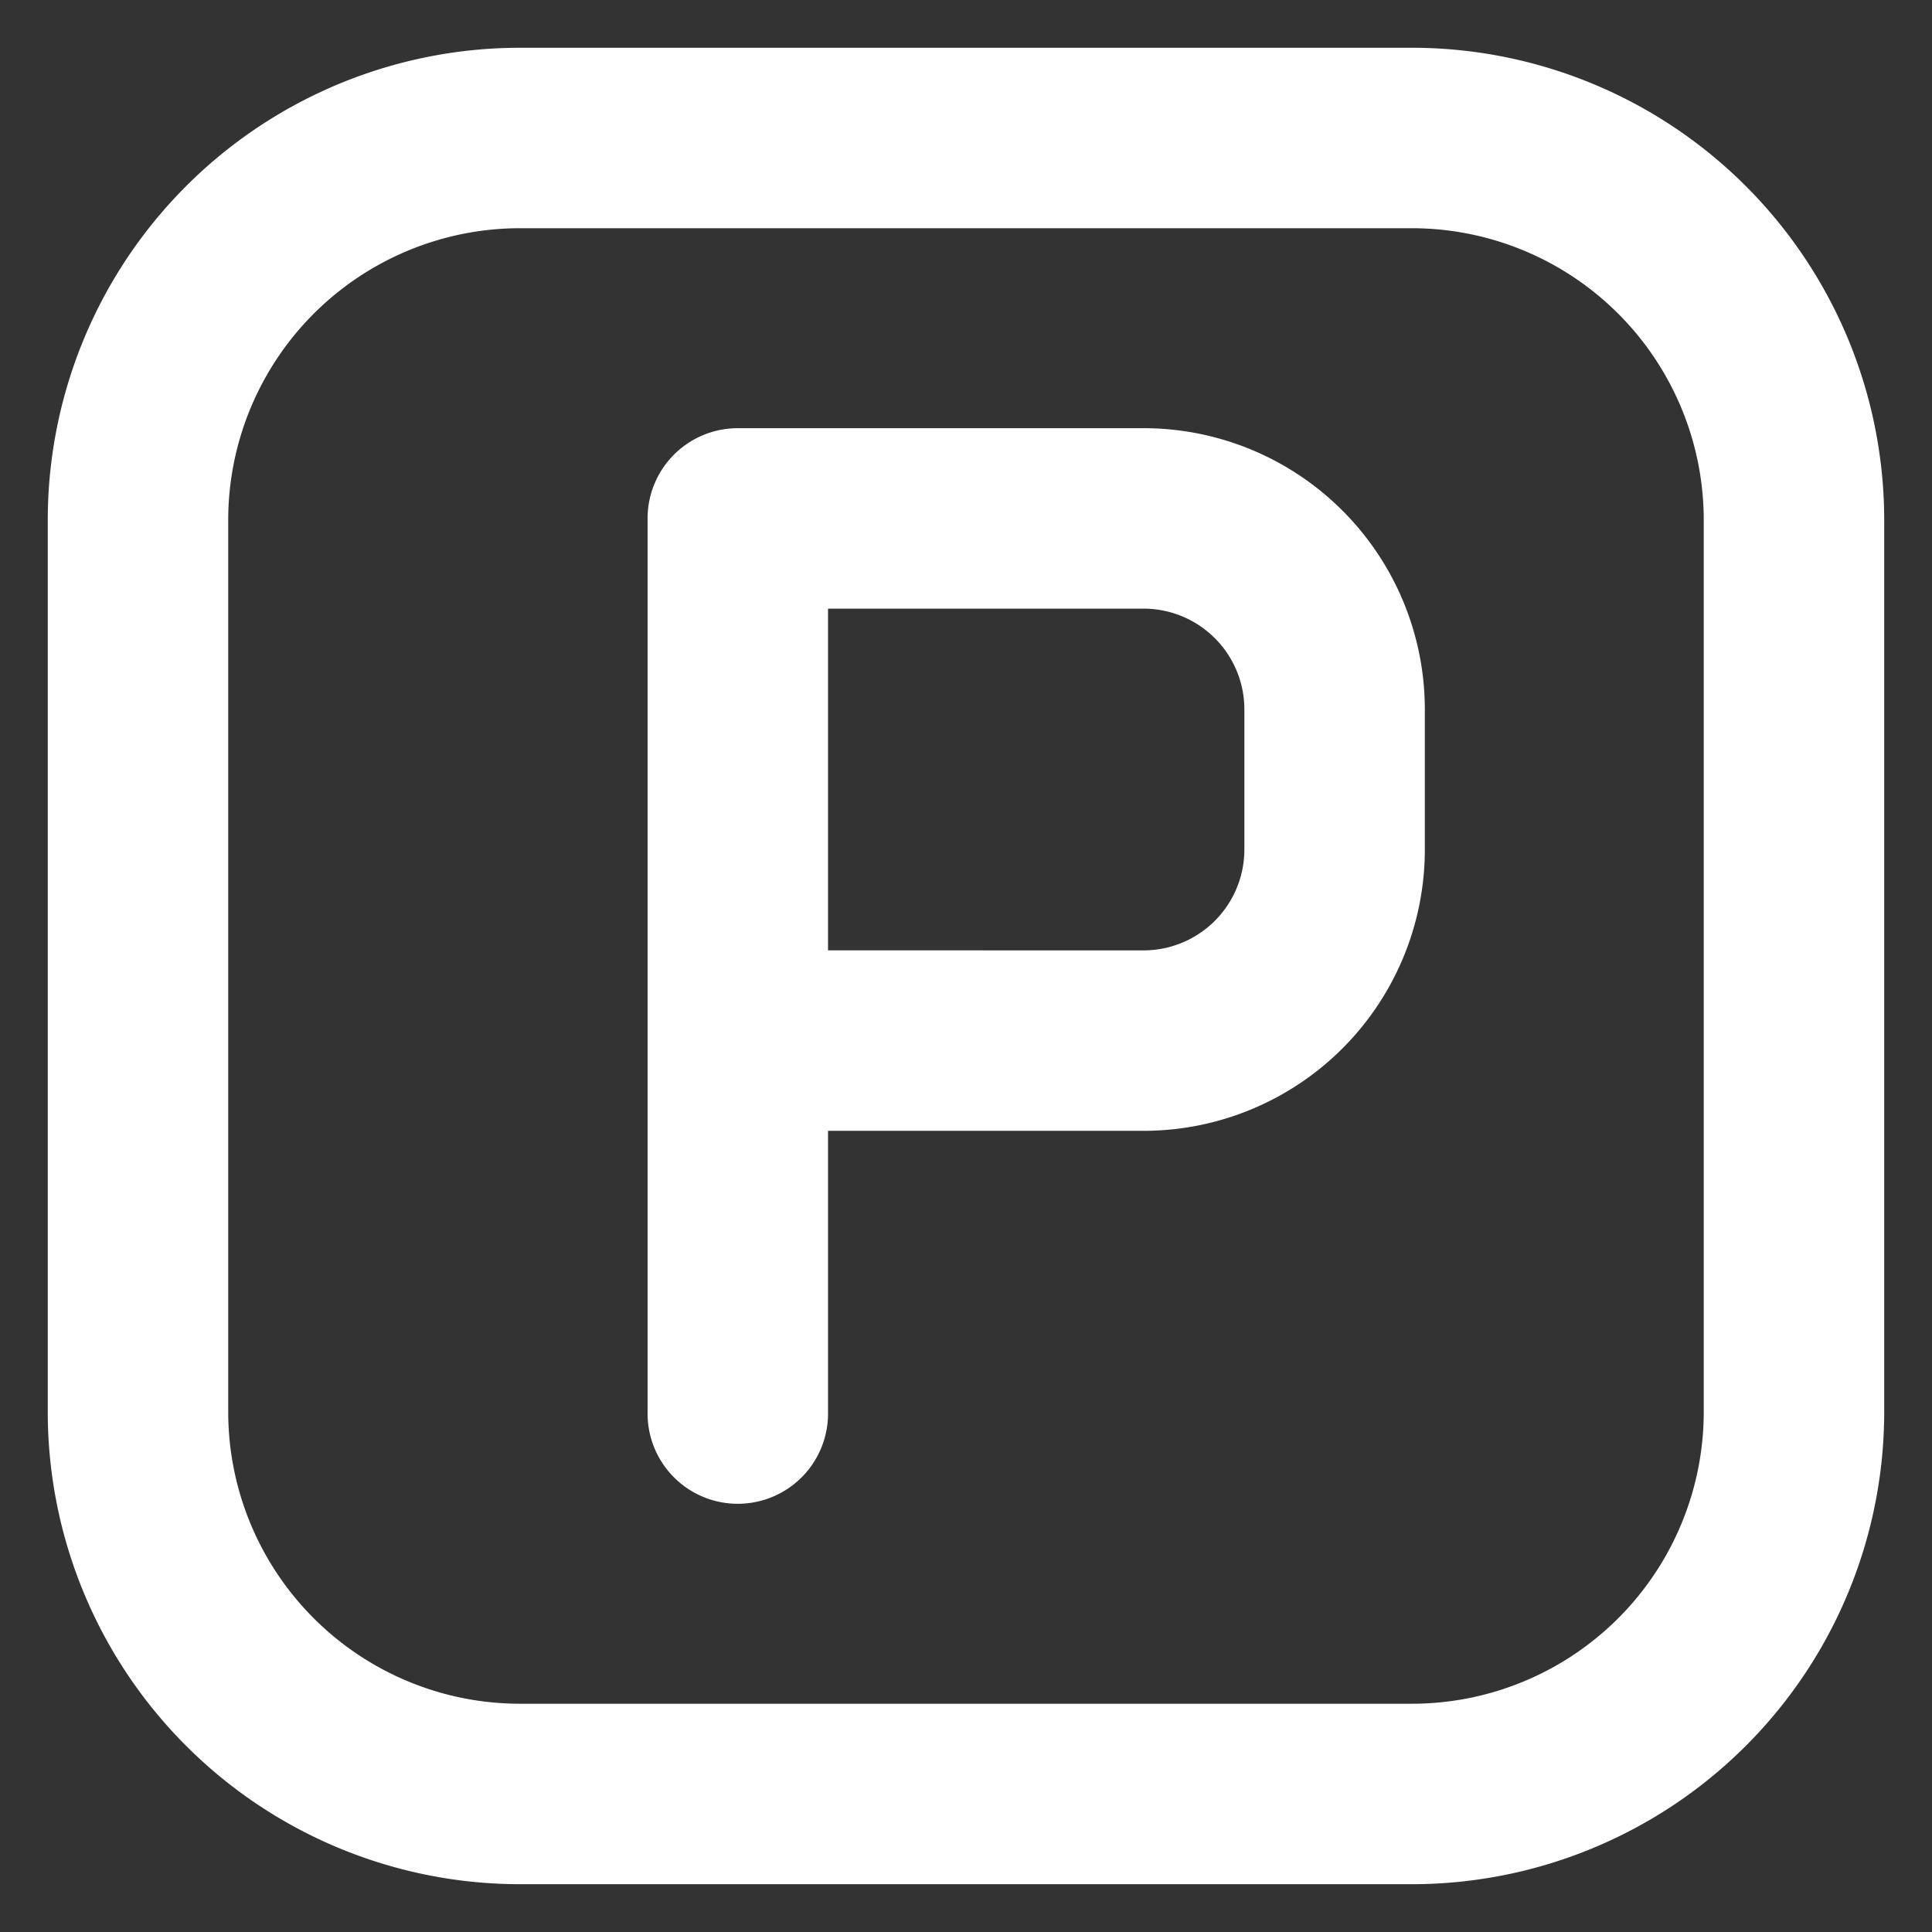 <svg xmlns="http://www.w3.org/2000/svg" xmlns:xlink="http://www.w3.org/1999/xlink" width="52" height="52" viewBox="0 0 52 52">
  <rect x="0" y="0" width="52" height="52" fill="#333333" stroke="none"/>
  <defs>
    <clipPath id="clip-path">
      <rect id="長方形_1103" data-name="長方形 1103" width="52" height="52" transform="translate(-2 -2)" fill="#fff" stroke="#707070" stroke-width="1"/>
    </clipPath>
  </defs>
  <g id="マスクグループ_23" data-name="マスクグループ 23" transform="translate(2 2)" clip-path="url(#clip-path)">
    <g id="parking-sign--discount-coupon-parking-price-prices-hotel" transform="translate(1.714 1.714)">
      <path id="Vector" d="M36.714,2.429h-24A10.286,10.286,0,0,0,2.429,12.714v24A10.286,10.286,0,0,0,12.714,47h24A10.286,10.286,0,0,0,47,36.714v-24A10.286,10.286,0,0,0,36.714,2.429Z" transform="translate(-2.429 -2.429)" fill="none" stroke="#fff" stroke-linecap="round" stroke-linejoin="round" stroke-width="4.857"/>
      <path id="Vector_2" data-name="Vector 2" d="M25.3,41.027V30.988m0,0V16.934H36.22a5.143,5.143,0,0,1,5.143,5.143v3.769a5.143,5.143,0,0,1-5.143,5.143Z" transform="translate(-9.156 -6.695)" fill="none" stroke="#fff" stroke-linecap="round" stroke-linejoin="round" stroke-width="4.857"/>
    </g>
  </g>
</svg>
